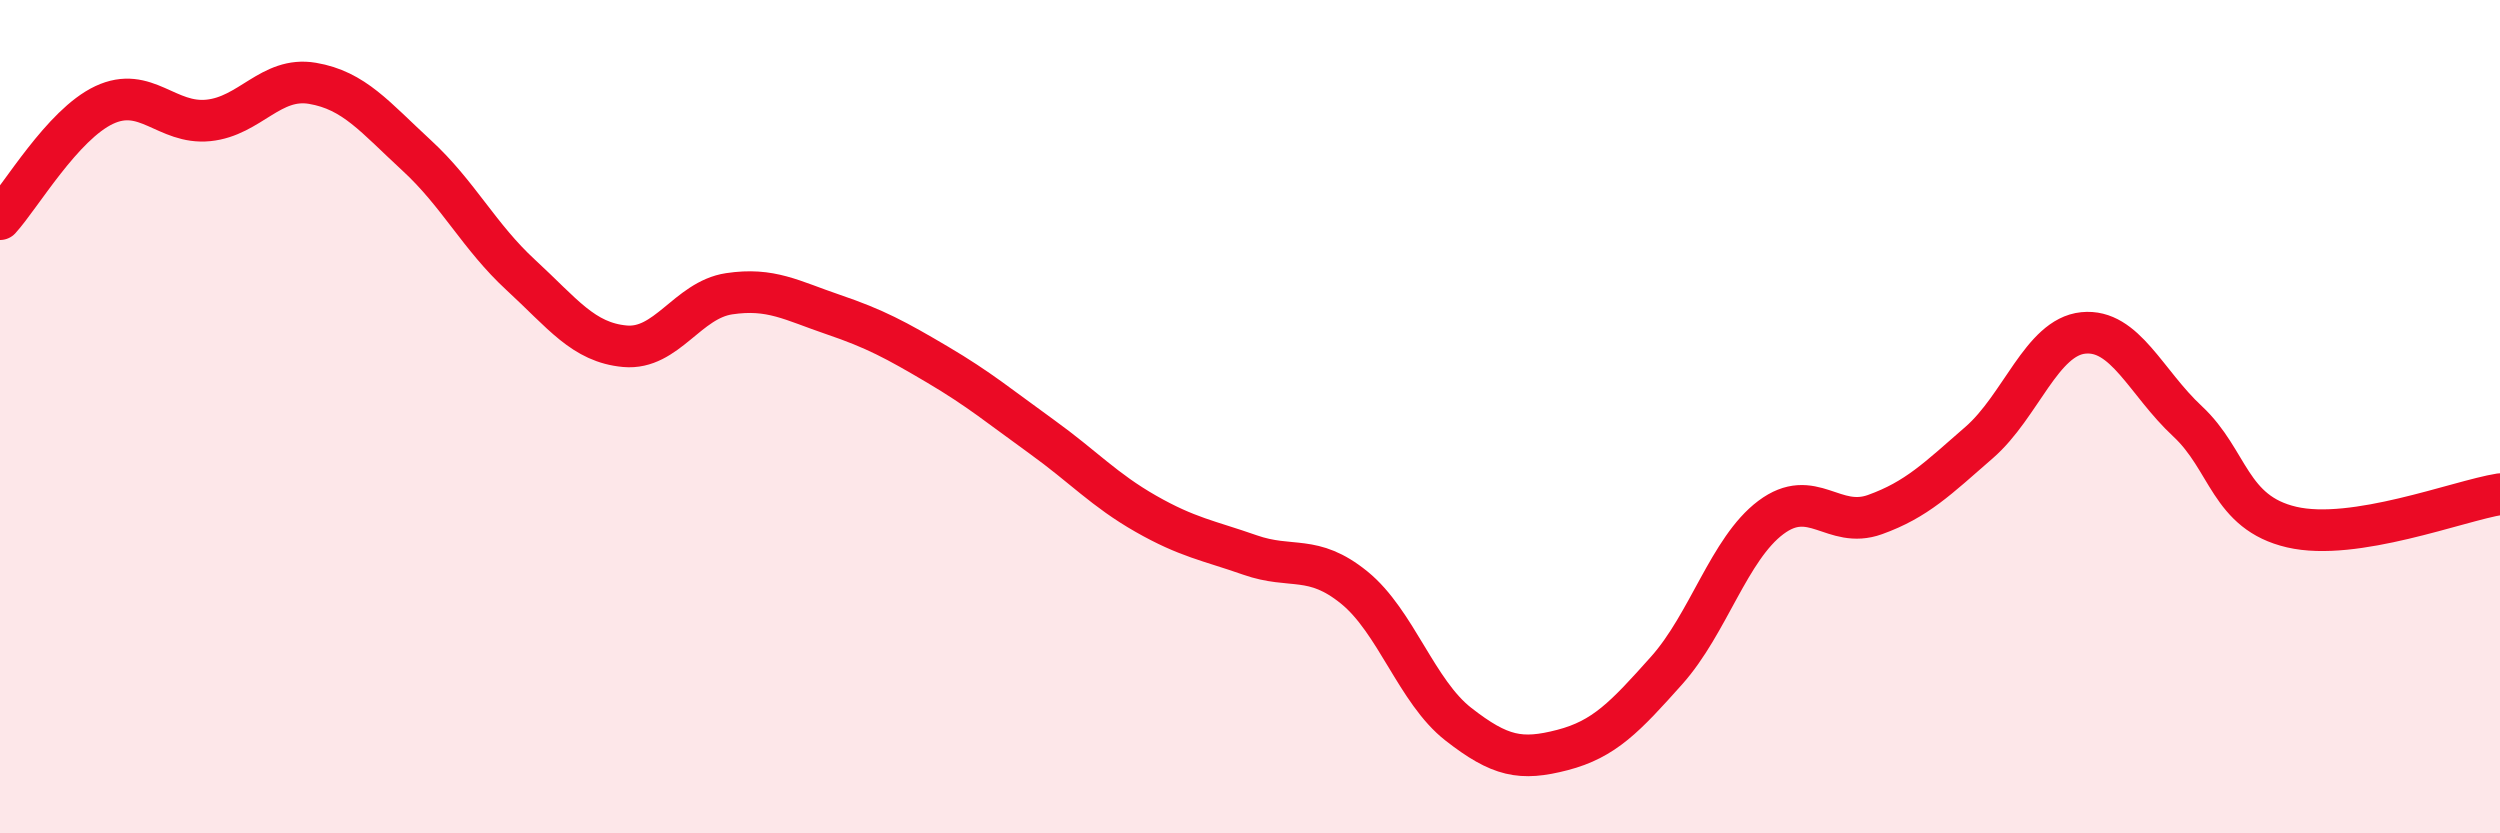 
    <svg width="60" height="20" viewBox="0 0 60 20" xmlns="http://www.w3.org/2000/svg">
      <path
        d="M 0,5.26 C 0.5,4.71 1.5,2.99 2.5,2.52 C 3.5,2.05 4,2.99 5,2.89 C 6,2.79 6.5,1.83 7.5,2 C 8.5,2.17 9,2.81 10,3.73 C 11,4.65 11.5,5.68 12.5,6.6 C 13.5,7.52 14,8.22 15,8.31 C 16,8.4 16.5,7.2 17.5,7.05 C 18.5,6.9 19,7.21 20,7.55 C 21,7.89 21.5,8.16 22.5,8.75 C 23.5,9.34 24,9.76 25,10.48 C 26,11.2 26.5,11.76 27.5,12.33 C 28.5,12.9 29,12.97 30,13.32 C 31,13.67 31.5,13.29 32.5,14.1 C 33.5,14.91 34,16.6 35,17.38 C 36,18.16 36.5,18.26 37.5,18 C 38.5,17.74 39,17.21 40,16.09 C 41,14.97 41.5,13.17 42.5,12.42 C 43.5,11.67 44,12.71 45,12.35 C 46,11.99 46.5,11.49 47.5,10.62 C 48.5,9.75 49,8.09 50,7.99 C 51,7.89 51.5,9.18 52.5,10.11 C 53.5,11.04 53.5,12.3 55,12.65 C 56.5,13 59,12.02 60,11.86L60 20L0 20Z"
        fill="#EB0A25"
        opacity="0.1"
        stroke-linecap="round"
        stroke-linejoin="round"
      />
      <path
        d="M 0,5.26 C 0.5,4.71 1.5,2.99 2.5,2.52 C 3.5,2.05 4,2.99 5,2.89 C 6,2.79 6.5,1.83 7.5,2 C 8.5,2.17 9,2.81 10,3.73 C 11,4.65 11.5,5.68 12.5,6.6 C 13.5,7.52 14,8.22 15,8.31 C 16,8.4 16.5,7.2 17.5,7.05 C 18.5,6.9 19,7.21 20,7.55 C 21,7.89 21.5,8.16 22.5,8.75 C 23.5,9.34 24,9.76 25,10.48 C 26,11.2 26.5,11.76 27.5,12.33 C 28.5,12.9 29,12.97 30,13.32 C 31,13.67 31.5,13.29 32.5,14.1 C 33.5,14.91 34,16.6 35,17.38 C 36,18.16 36.5,18.26 37.5,18 C 38.5,17.74 39,17.21 40,16.09 C 41,14.97 41.5,13.17 42.5,12.42 C 43.5,11.67 44,12.71 45,12.35 C 46,11.99 46.5,11.49 47.5,10.62 C 48.5,9.75 49,8.09 50,7.99 C 51,7.89 51.5,9.18 52.5,10.11 C 53.5,11.04 53.5,12.3 55,12.65 C 56.5,13 59,12.02 60,11.86"
        stroke="#EB0A25"
        stroke-width="1"
        fill="none"
        stroke-linecap="round"
        stroke-linejoin="round"
      />
    </svg>
  